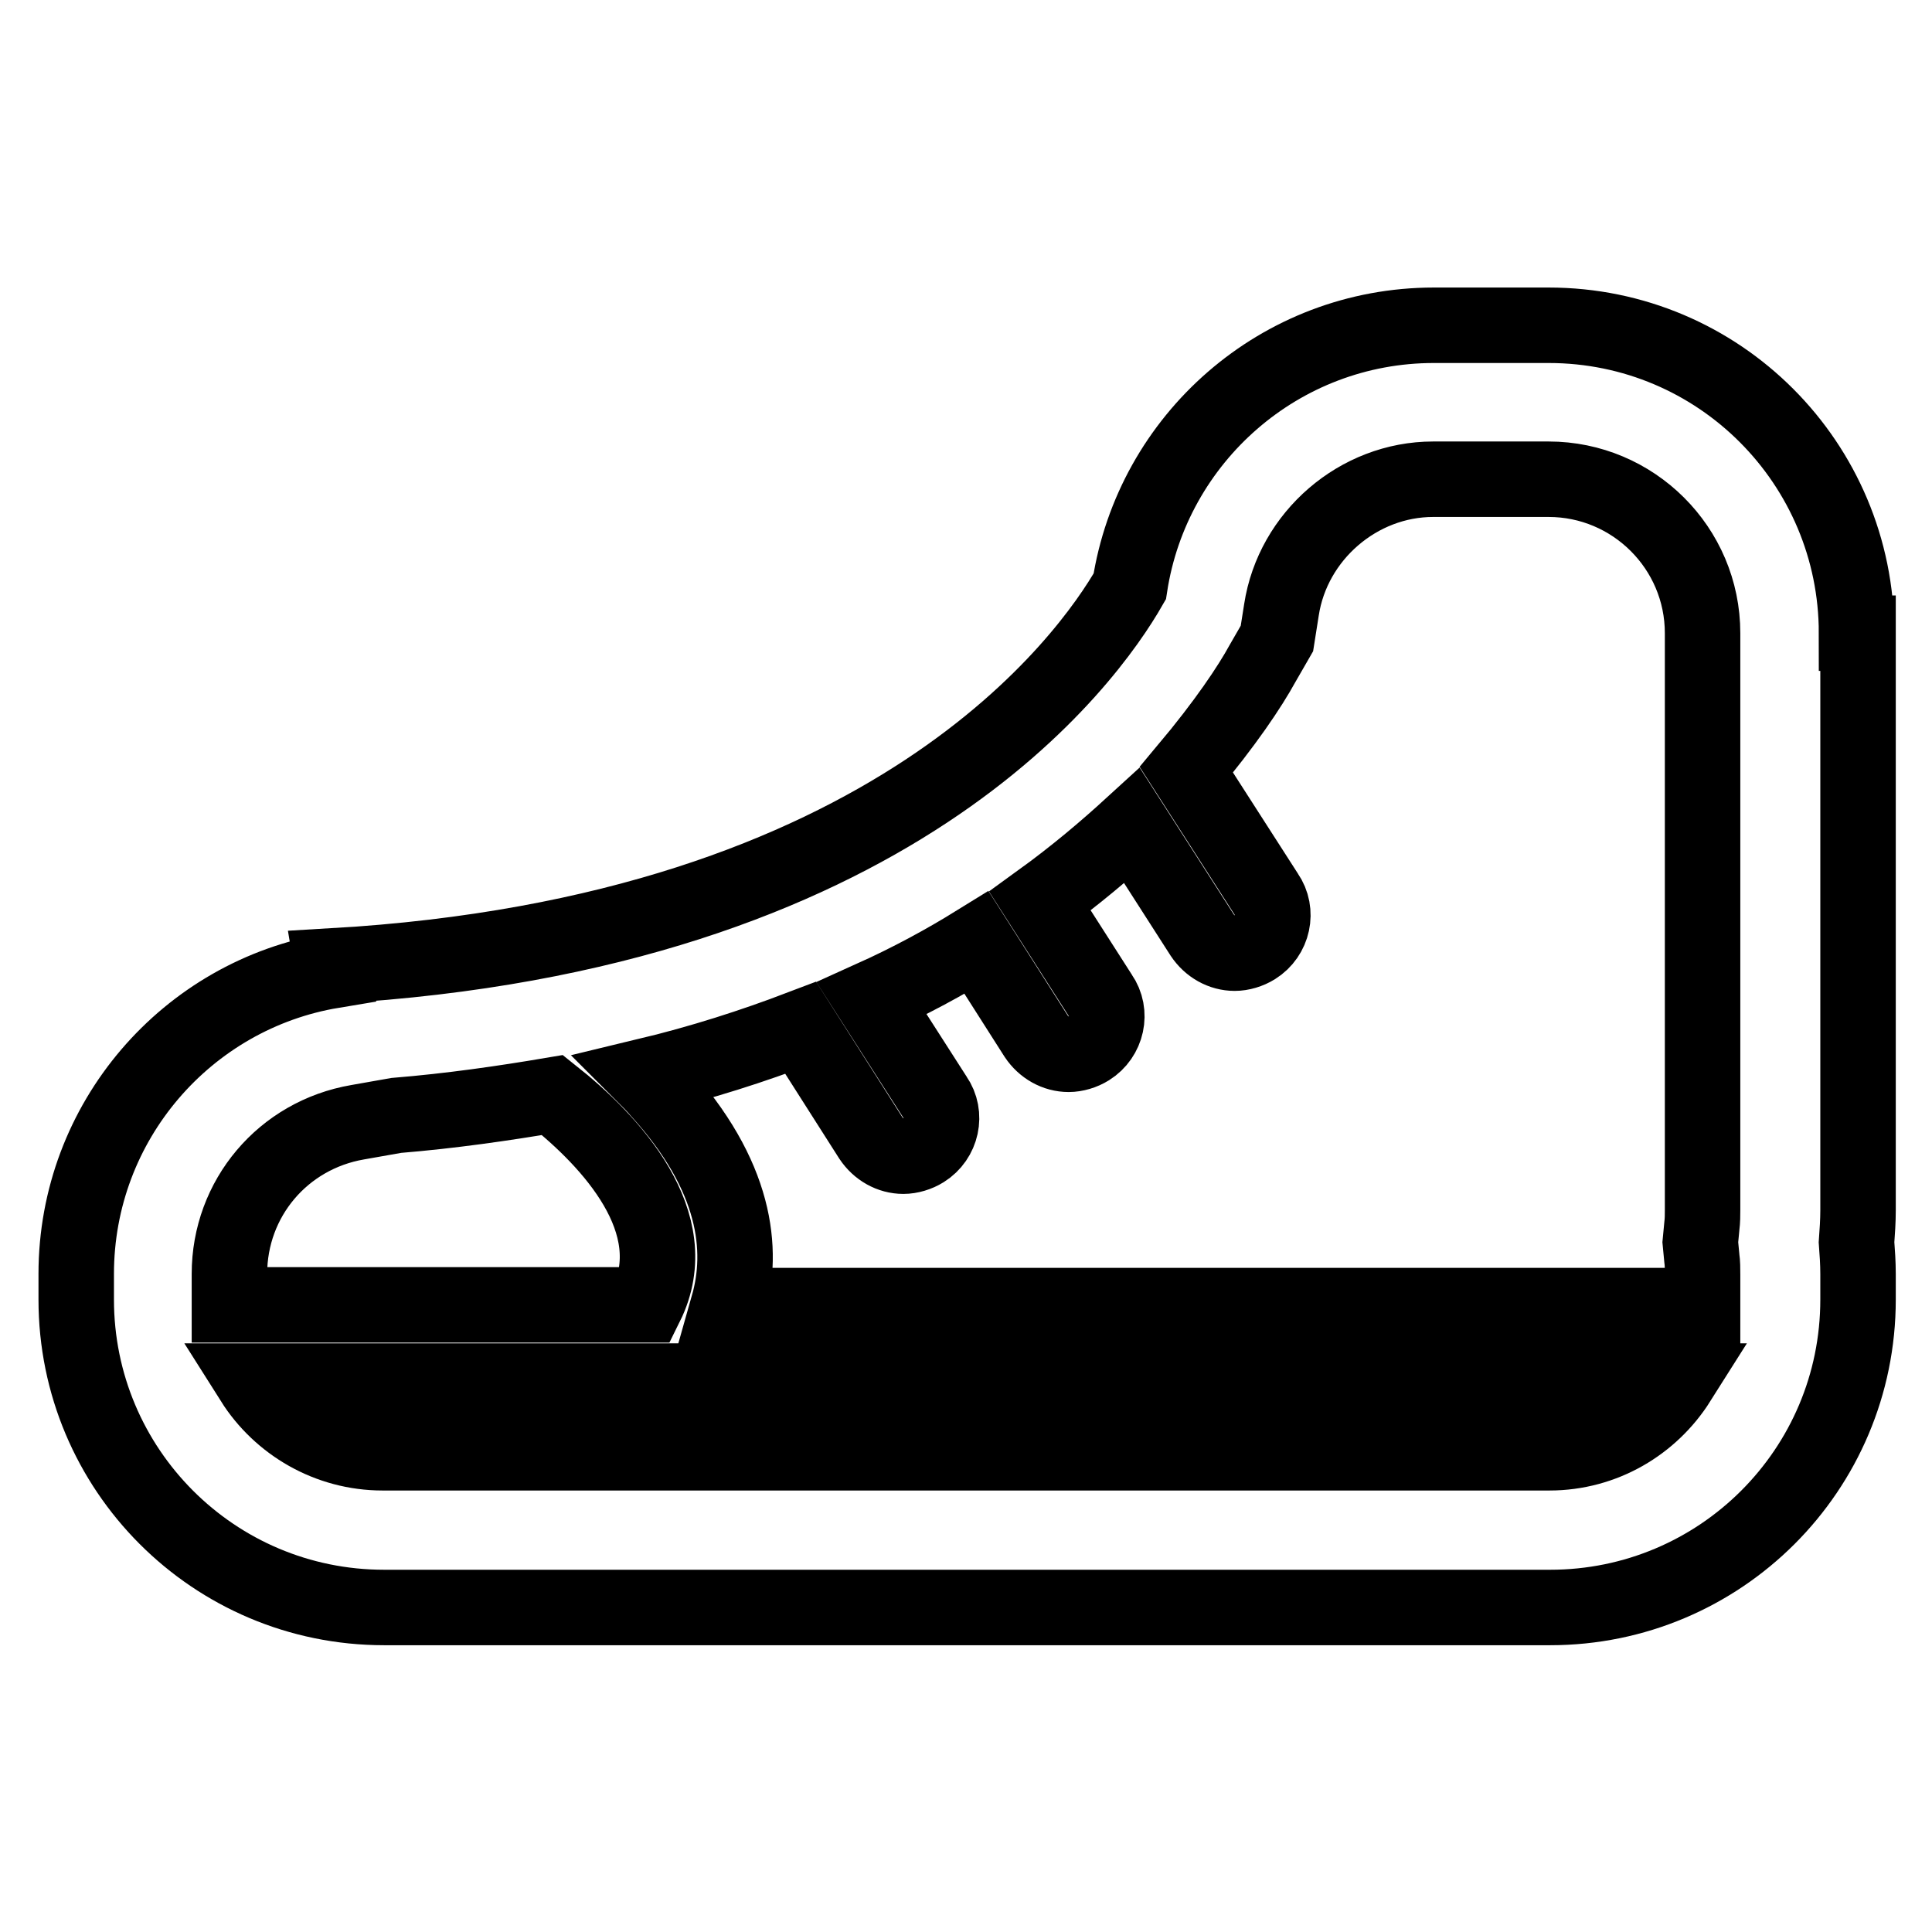 <?xml version="1.0" encoding="utf-8"?>
<!-- Svg Vector Icons : http://www.onlinewebfonts.com/icon -->
<!DOCTYPE svg PUBLIC "-//W3C//DTD SVG 1.1//EN" "http://www.w3.org/Graphics/SVG/1.1/DTD/svg11.dtd">
<svg version="1.1" xmlns="http://www.w3.org/2000/svg" xmlns:xlink="http://www.w3.org/1999/xlink" x="0px" y="0px" viewBox="0 0 256 256" enable-background="new 0 0 256 256" xml:space="preserve">
<g> <path stroke-width="10" fill-opacity="0" stroke="#000000"  d="M246,83.9c0-22.5-18.2-40.8-40.8-40.8H190c-20.4,0-37.3,15-40.3,34.6c-5.5,9.6-31.2,46-105.7,50.3l0.1,0.6 c-19.3,3.2-34,20-34,40.2v3.4c0,22.5,18.2,40.8,40.8,40.8h154.5c22.5,0,40.8-18.2,40.8-40.8v-3.4c0-1.4-0.1-2.9-0.2-4.2 c0.1-1.4,0.2-2.8,0.2-4.2V83.9z M167.3,87.9l1.9-3.3l0.6-3.8c1.5-9.8,10.2-17.3,20.1-17.3h15.3c11.2,0,20.4,9.1,20.4,20.4v76.4 c0,0.7,0,1.4-0.1,2.2l-0.2,2.1l0.2,2.1c0.1,0.7,0.1,1.4,0.1,2.2v3.4c0,0.2,0,0.5,0,0.7H96.5c2.1-7.4,1.1-17.2-9.2-28.5 c-0.6-0.7-1.2-1.3-1.8-1.9c7.5-1.8,14.3-4,20.6-6.4l9.3,14.6c1,1.5,2.6,2.4,4.3,2.4c0.9,0,1.9-0.3,2.7-0.8c2.4-1.5,3.1-4.7,1.5-7 l-8.4-13.1c5.1-2.3,9.7-4.8,13.9-7.4l7.9,12.4c1,1.5,2.6,2.4,4.3,2.4c0.9,0,1.9-0.3,2.7-0.8c2.4-1.5,3.1-4.7,1.5-7l-8-12.5 c4.7-3.4,8.7-6.8,12.2-10l9.3,14.5c1,1.5,2.6,2.4,4.3,2.4c0.9,0,1.9-0.3,2.7-0.8c2.4-1.5,3.1-4.7,1.5-7l-10.6-16.5 C162.4,95.8,165.6,91,167.3,87.9z M30.4,168.8c0-10,7.1-18.4,17-20.1l5.1-0.9c7.3-0.6,14.2-1.6,20.7-2.7 c7.7,6.1,17.8,16.9,12.4,27.8H30.4c0-0.2,0-0.4,0-0.7L30.4,168.8L30.4,168.8z M205.3,192.5H50.7c-7.2,0-13.6-3.8-17.2-9.5h188.9 C218.8,188.7,212.5,192.5,205.3,192.5z"/></g>
</svg>